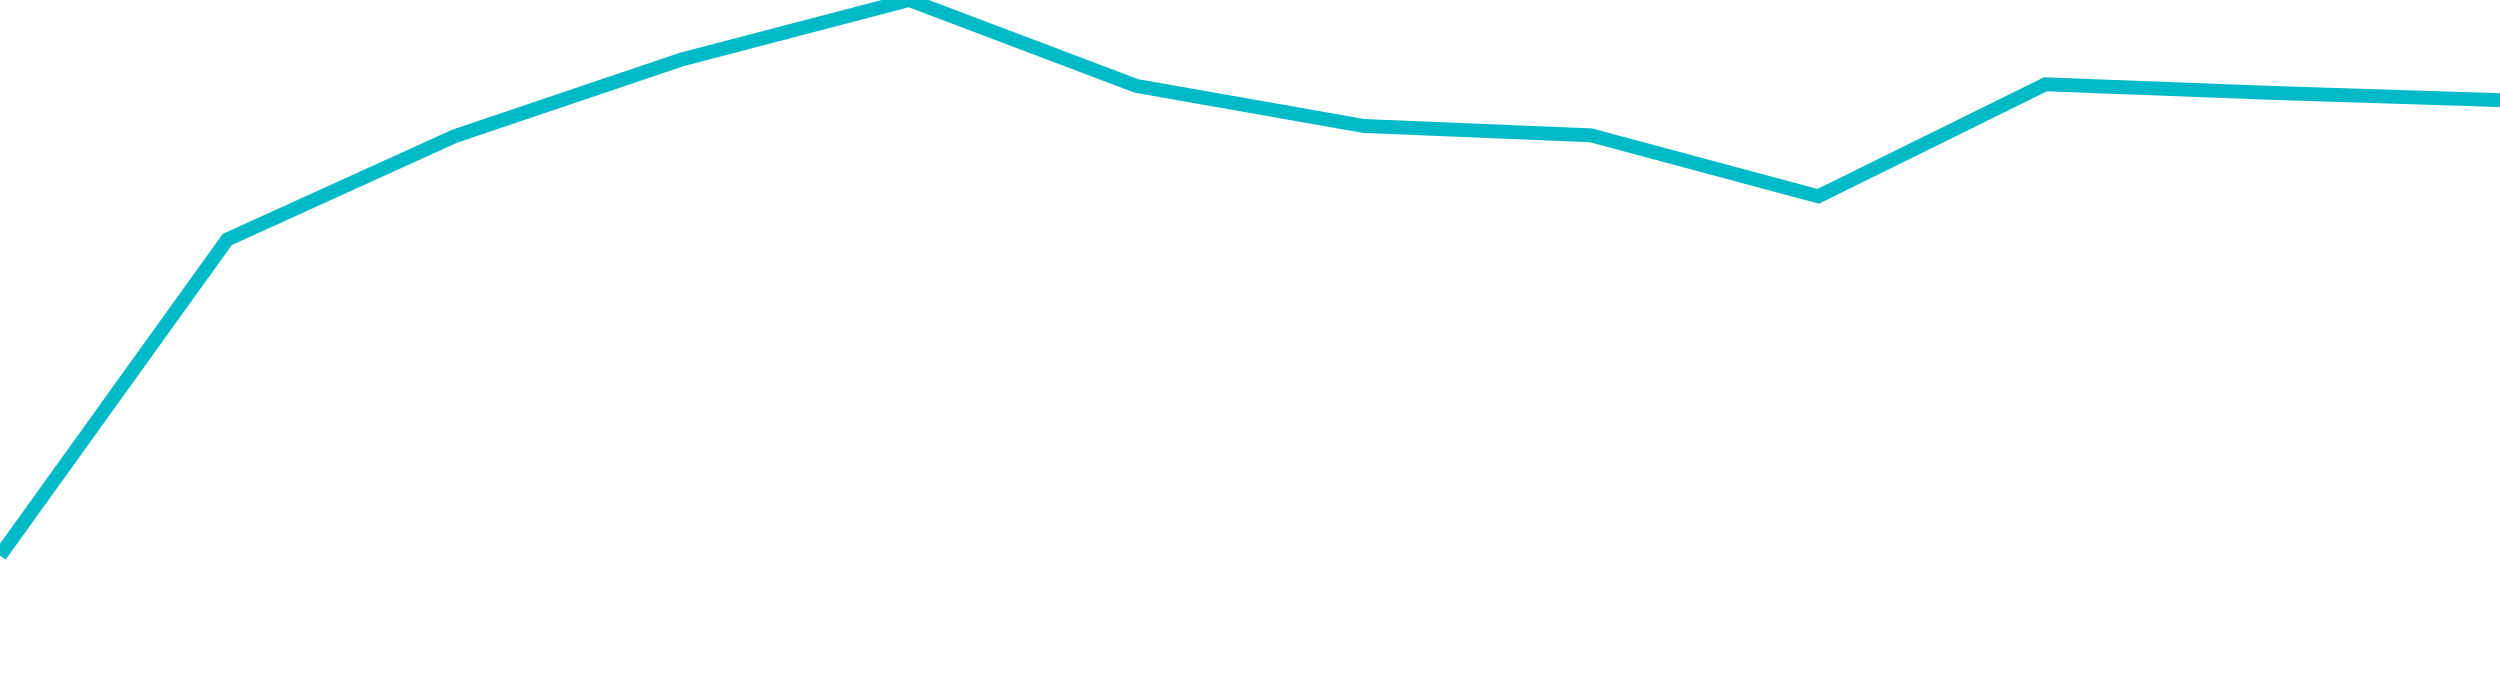 <svg width="180" height="50" xmlns="http://www.w3.org/2000/svg"><path d="M 0,40 L 16.364,17.241 L 32.727,9.809 L 49.091,4.278 L 65.455,0 L 81.818,6.186 L 98.182,9.07 L 114.545,9.744 L 130.909,14.136 L 147.273,6.069 L 163.636,6.692 L 180,7.21" stroke="#00bac7" stroke-width="1" fill="none"/></svg>